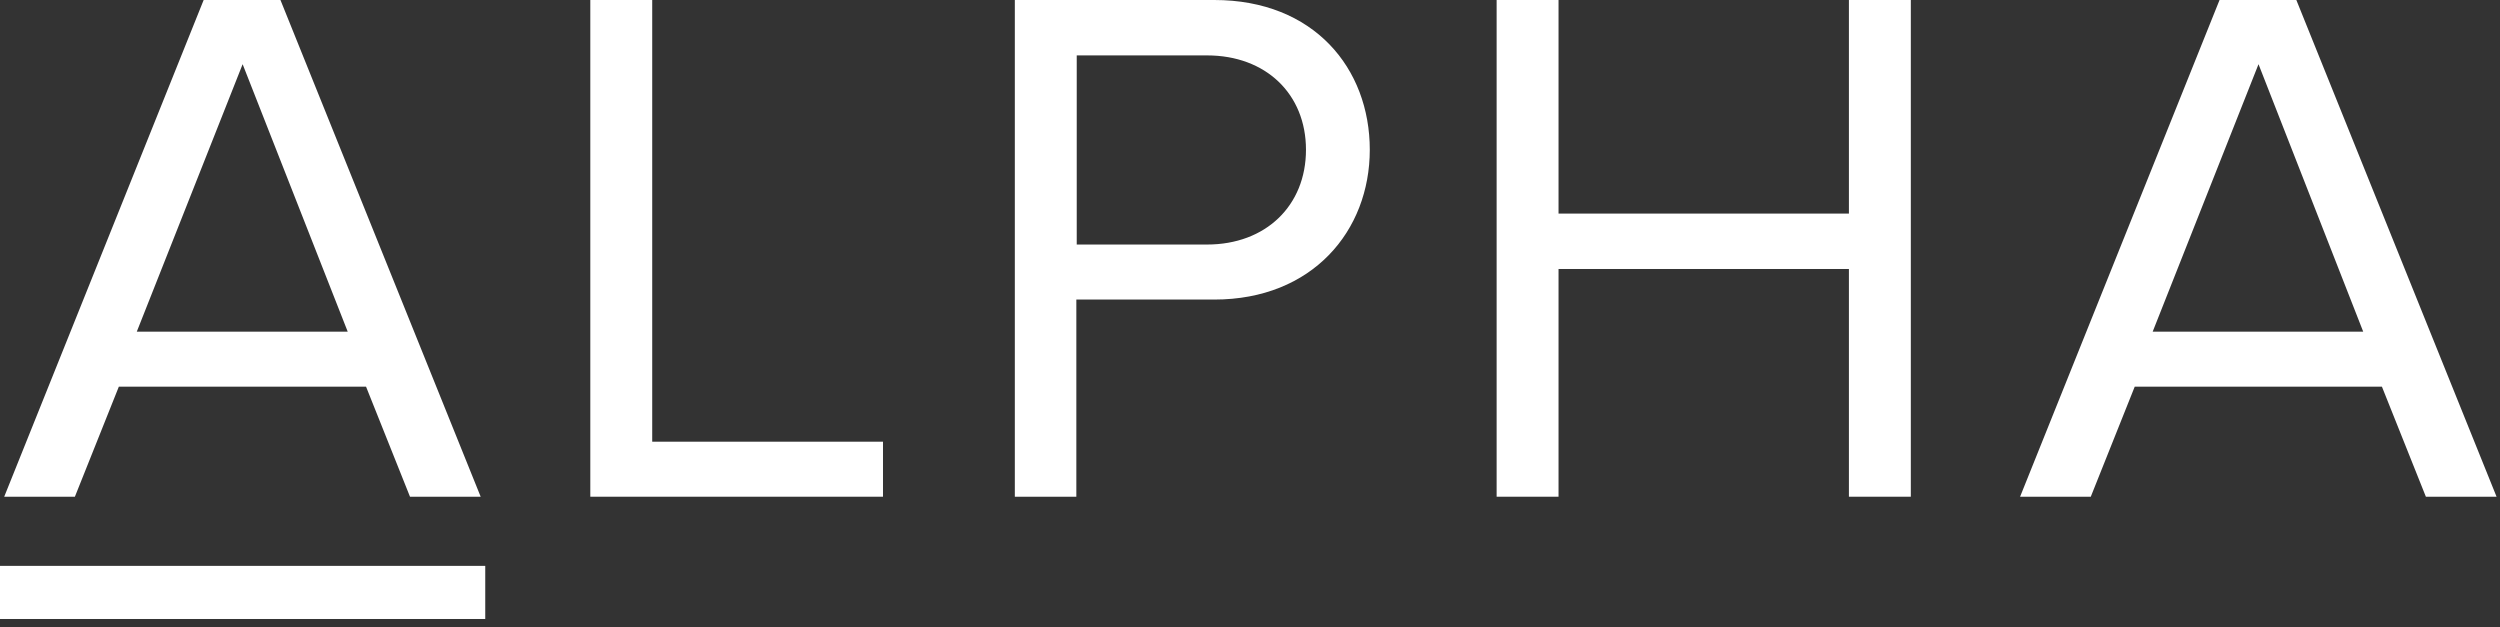 <svg width="279" height="70" viewBox="0 0 279 70" fill="none" xmlns="http://www.w3.org/2000/svg">
<rect x="0" y="0" width="279" height="70" fill="#333333" stroke="none"/>
<path d="M54.154 63.151H0V69.079H54.154V63.151Z" fill="white"/>
<path d="M45.755 55.433L40.851 43.153H13.262L8.358 55.433H0.47L22.728 0H31.299L53.643 55.433H45.755ZM27.078 7.164L15.266 37.012H38.804L27.078 7.164Z" fill="white"/>
<path d="M65.879 55.433V0H72.787V49.293H98.542V55.433H65.879Z" fill="white"/>
<path d="M113.255 55.433V0H135.514C146.643 0 152.868 7.633 152.868 16.715C152.868 25.755 146.472 33.431 135.514 33.431H120.12V55.433H113.255ZM145.747 16.715C145.747 10.49 141.27 6.183 134.703 6.183H120.163V27.29H134.703C141.27 27.29 145.747 22.941 145.747 16.715Z" fill="white"/>
<path d="M206.339 55.433V30.019H173.932V55.433H167.024V0H173.932V23.836H206.339V0H213.247V55.433H206.339Z" fill="white"/>
<path d="M270.727 55.433L265.823 43.153H238.235L233.331 55.433H225.442L247.701 0H256.272L278.616 55.433H270.727ZM252.05 7.164L240.239 37.012H263.734L252.05 7.164Z" fill="white"/>
</svg>
